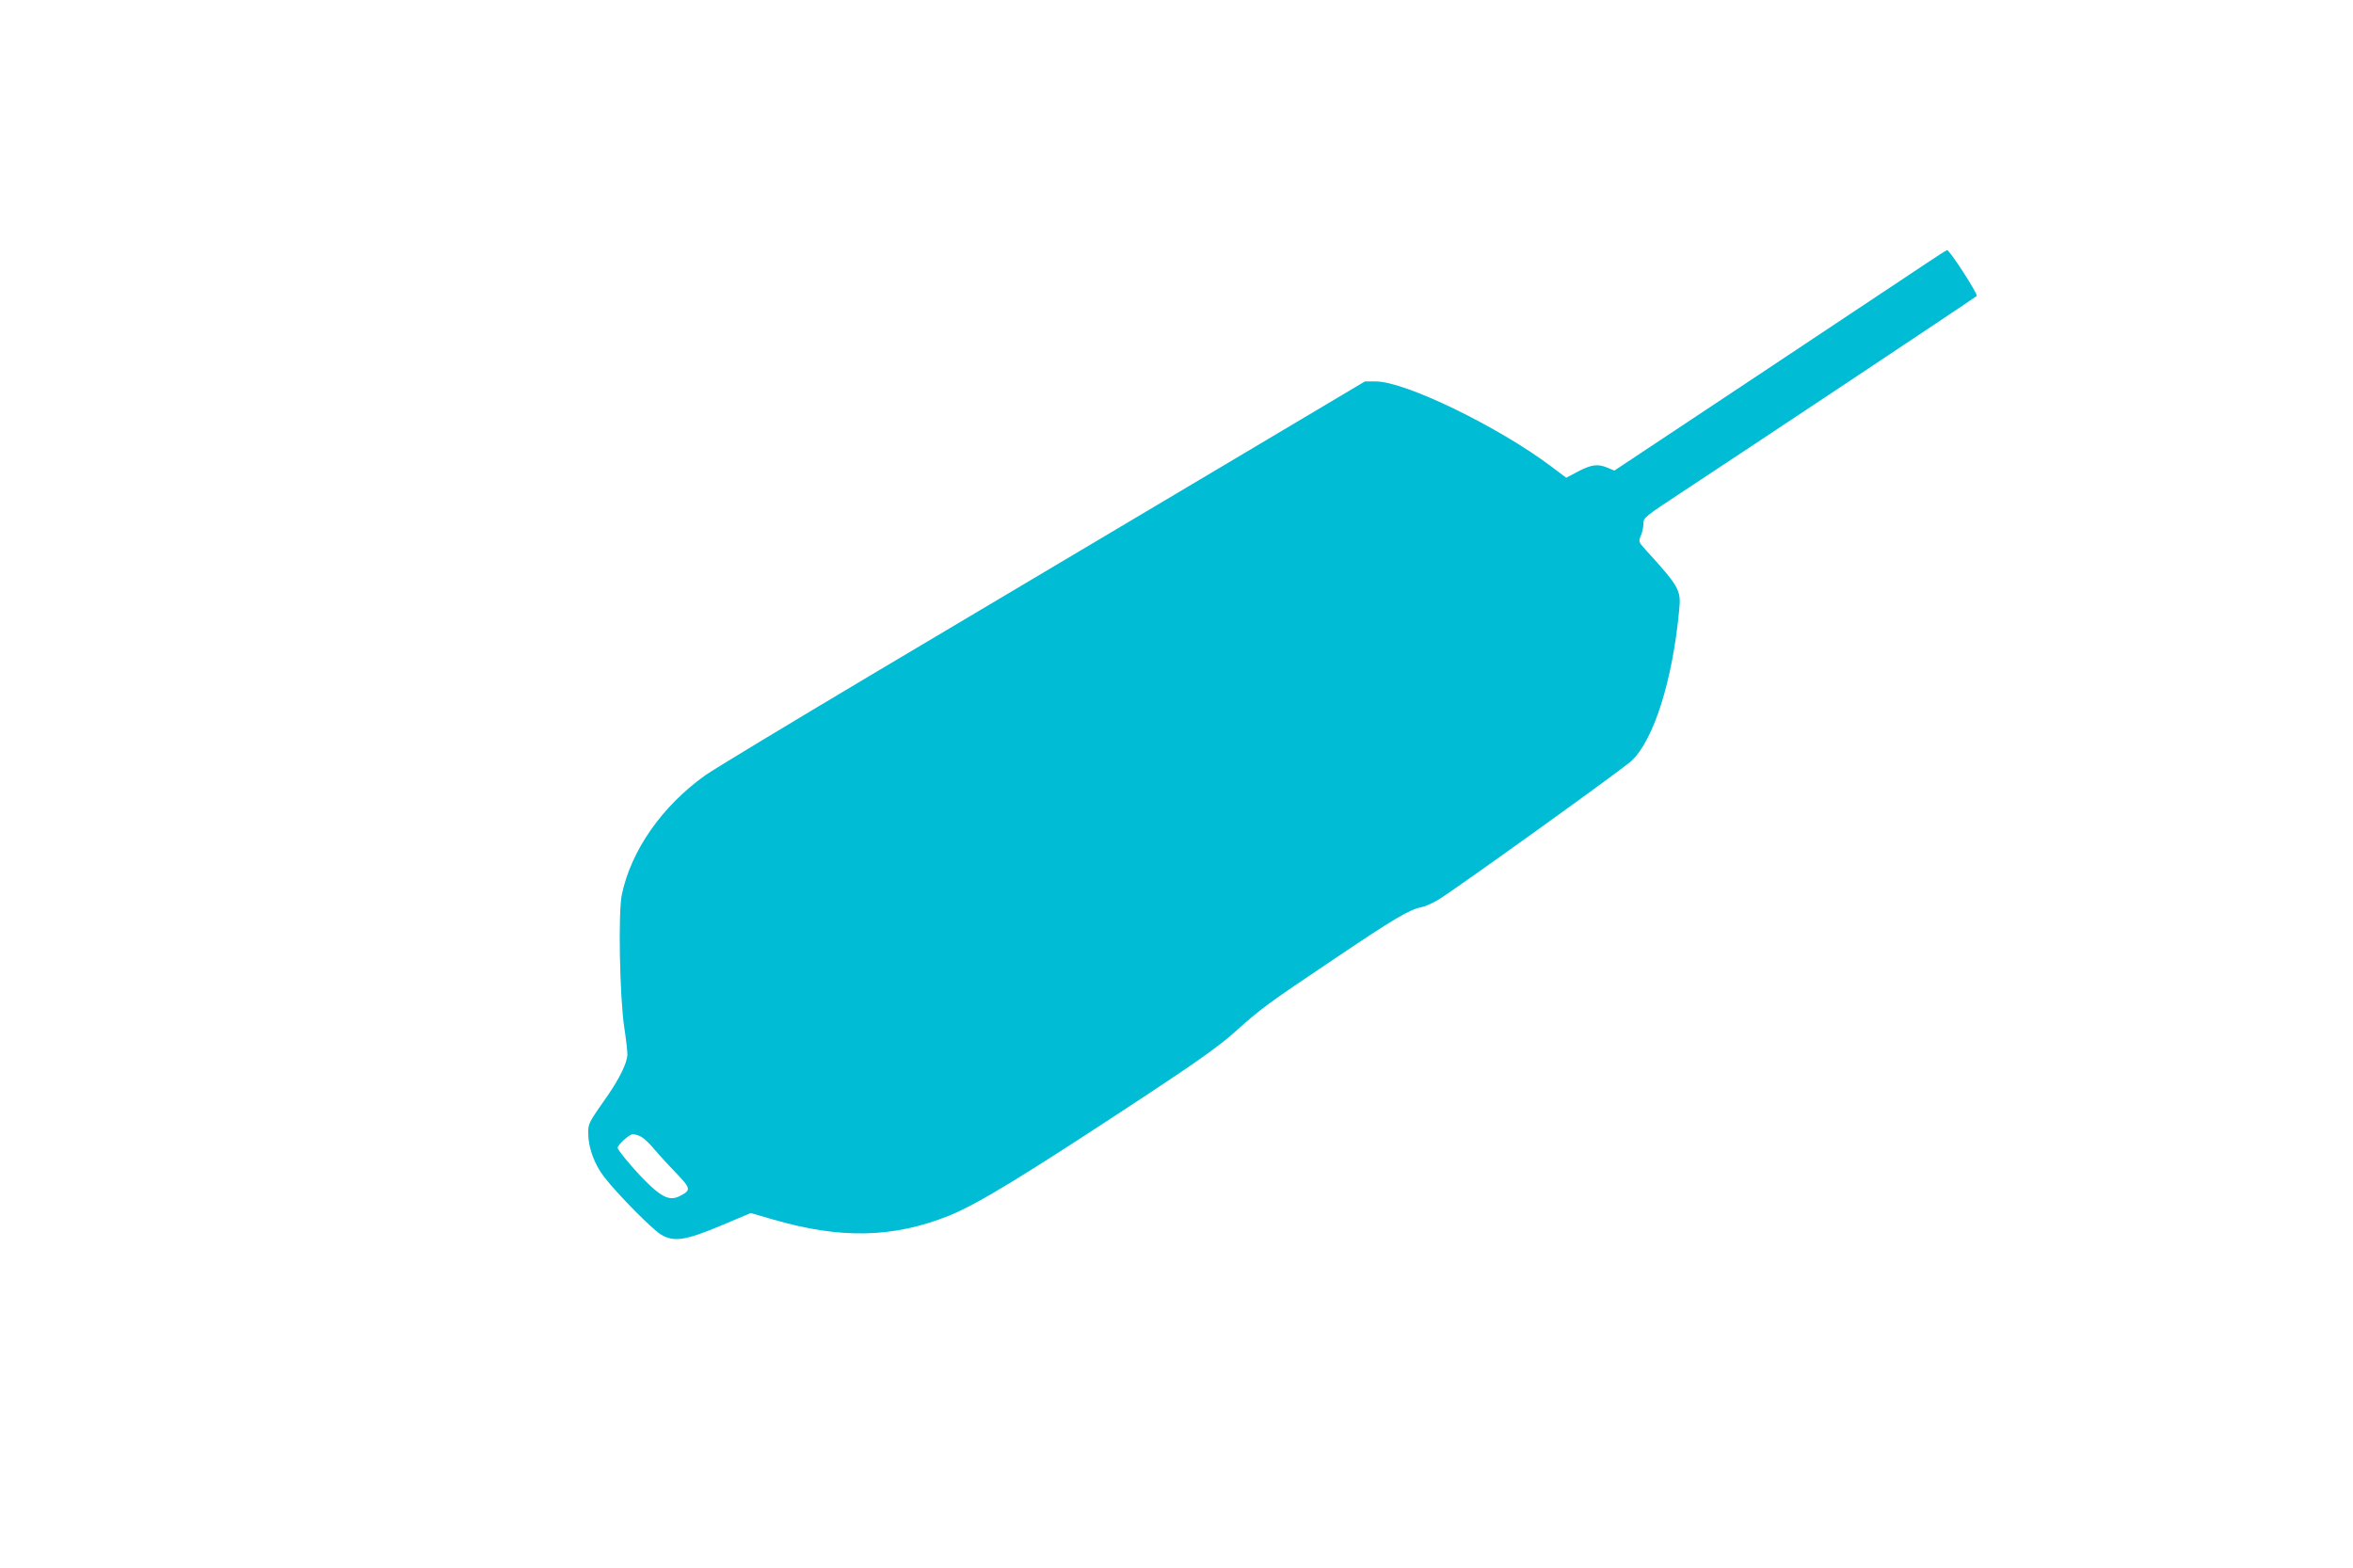 <?xml version="1.0" standalone="no"?>
<!DOCTYPE svg PUBLIC "-//W3C//DTD SVG 20010904//EN"
 "http://www.w3.org/TR/2001/REC-SVG-20010904/DTD/svg10.dtd">
<svg version="1.0" xmlns="http://www.w3.org/2000/svg"
 width="1280pt" height="853pt" viewBox="0 0 1280 853"
 preserveAspectRatio="xMidYMid meet">
<g transform="translate(0,853) scale(0.1,-0.1)"
fill="#00bcd4" stroke="none">
<path d="M10480 7098 c-58 -38 -463 -308 -901 -599 l-797 -529 -36 15 c-54 23
-88 18 -160 -19 l-66 -35 -81 61 c-287 216 -793 462 -954 463 l-60 0 -940
-559 c-517 -307 -1307 -777 -1755 -1043 -448 -267 -851 -510 -894 -541 -234
-167 -402 -407 -453 -647 -21 -96 -12 -559 13 -725 10 -63 17 -130 17 -148 -2
-44 -41 -125 -104 -217 -111 -159 -109 -155 -109 -212 0 -75 33 -166 86 -235
72 -93 263 -287 311 -315 70 -41 133 -31 328 51 l159 67 121 -35 c368 -107
652 -101 956 20 160 65 401 212 1079 659 276 182 393 266 475 339 149 133 173
151 541 398 329 222 413 271 477 283 20 4 60 22 89 39 93 56 1001 709 1052
756 122 113 225 438 261 826 10 104 -1 123 -183 323 -39 43 -39 45 -26 77 8
18 14 48 14 66 0 32 8 38 213 173 360 237 1592 1056 1600 1065 9 8 -148 251
-161 249 -4 0 -54 -32 -112 -71z m-6992 -4752 c15 -8 45 -36 67 -63 22 -26 75
-85 119 -130 86 -90 87 -97 23 -130 -48 -24 -89 -10 -161 58 -66 61 -176 190
-176 205 0 16 64 74 82 74 11 0 31 -6 46 -14z"/>
</g>
</svg>
